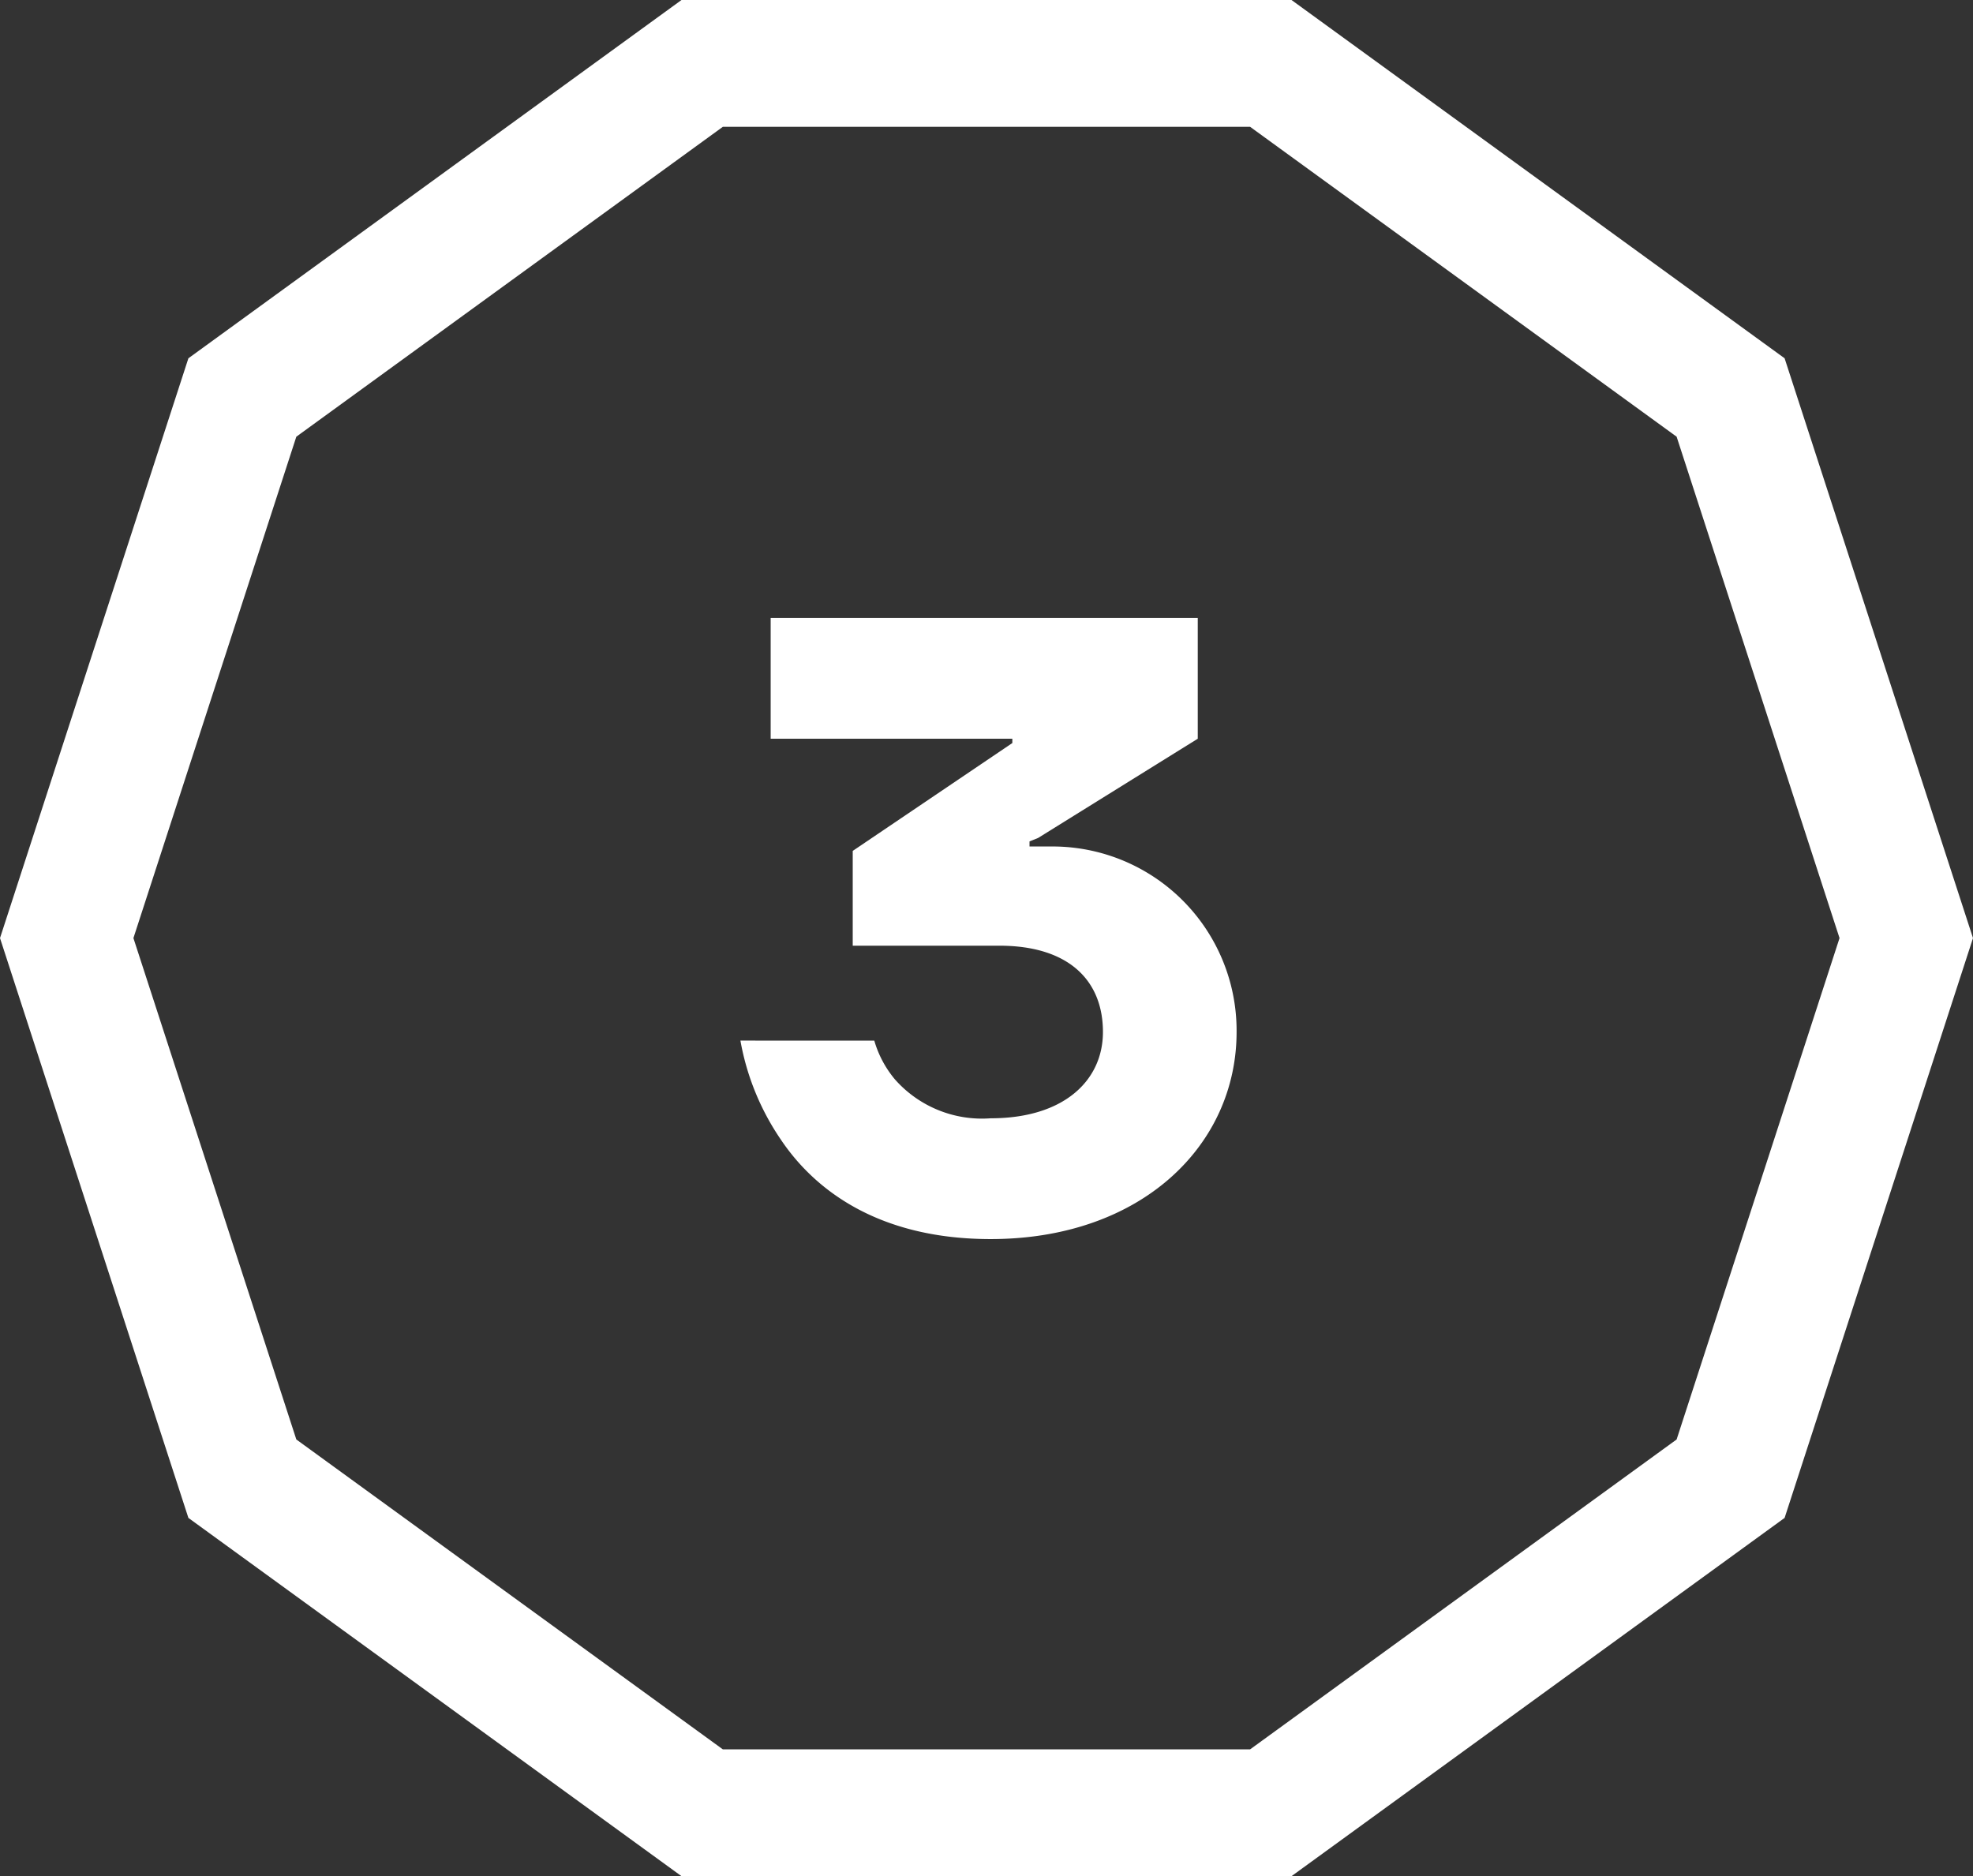 <svg xmlns="http://www.w3.org/2000/svg" width="77.74" height="73.93" viewBox="0 0 77.74 73.93"><rect x="0" y="0" width="77.74" height="73.93" fill="#333333" stroke="none"/><defs><style>.a{isolation:isolate;}.b{fill:#fff;}</style></defs><g transform="translate(-1044.734 -623.774)"><g class="a"><g class="a"><path class="b" d="M1079.183,664.775a4.173,4.173,0,0,0,.816,1.531,4.577,4.577,0,0,0,3.773,1.529c2.89,0,4.42-1.495,4.42-3.4,0-2.04-1.36-3.4-4.08-3.4h-5.779V657.3l6.289-4.25v-.17H1075.1v-4.76h16.828v4.76l-6.289,3.909-.34.137v.2h.849a7.255,7.255,0,0,1,7.31,7.309c0,4.454-3.74,8.159-9.69,8.159-4.418,0-6.935-1.938-8.26-3.909a10.006,10.006,0,0,1-1.6-3.911Z"/></g></g><path class="b" d="M1095.616,697.7h-24.024l-19.435-14.12-7.423-22.845,7.423-22.844,19.435-14.121h24.024l19.435,14.121,7.423,22.844-7.423,22.845Zm-22.4-5h20.774l16.806-12.21,6.419-19.755-6.419-19.755-16.806-12.21h-20.774l-16.806,12.21-6.419,19.755,6.419,19.755Z"/></g></svg>